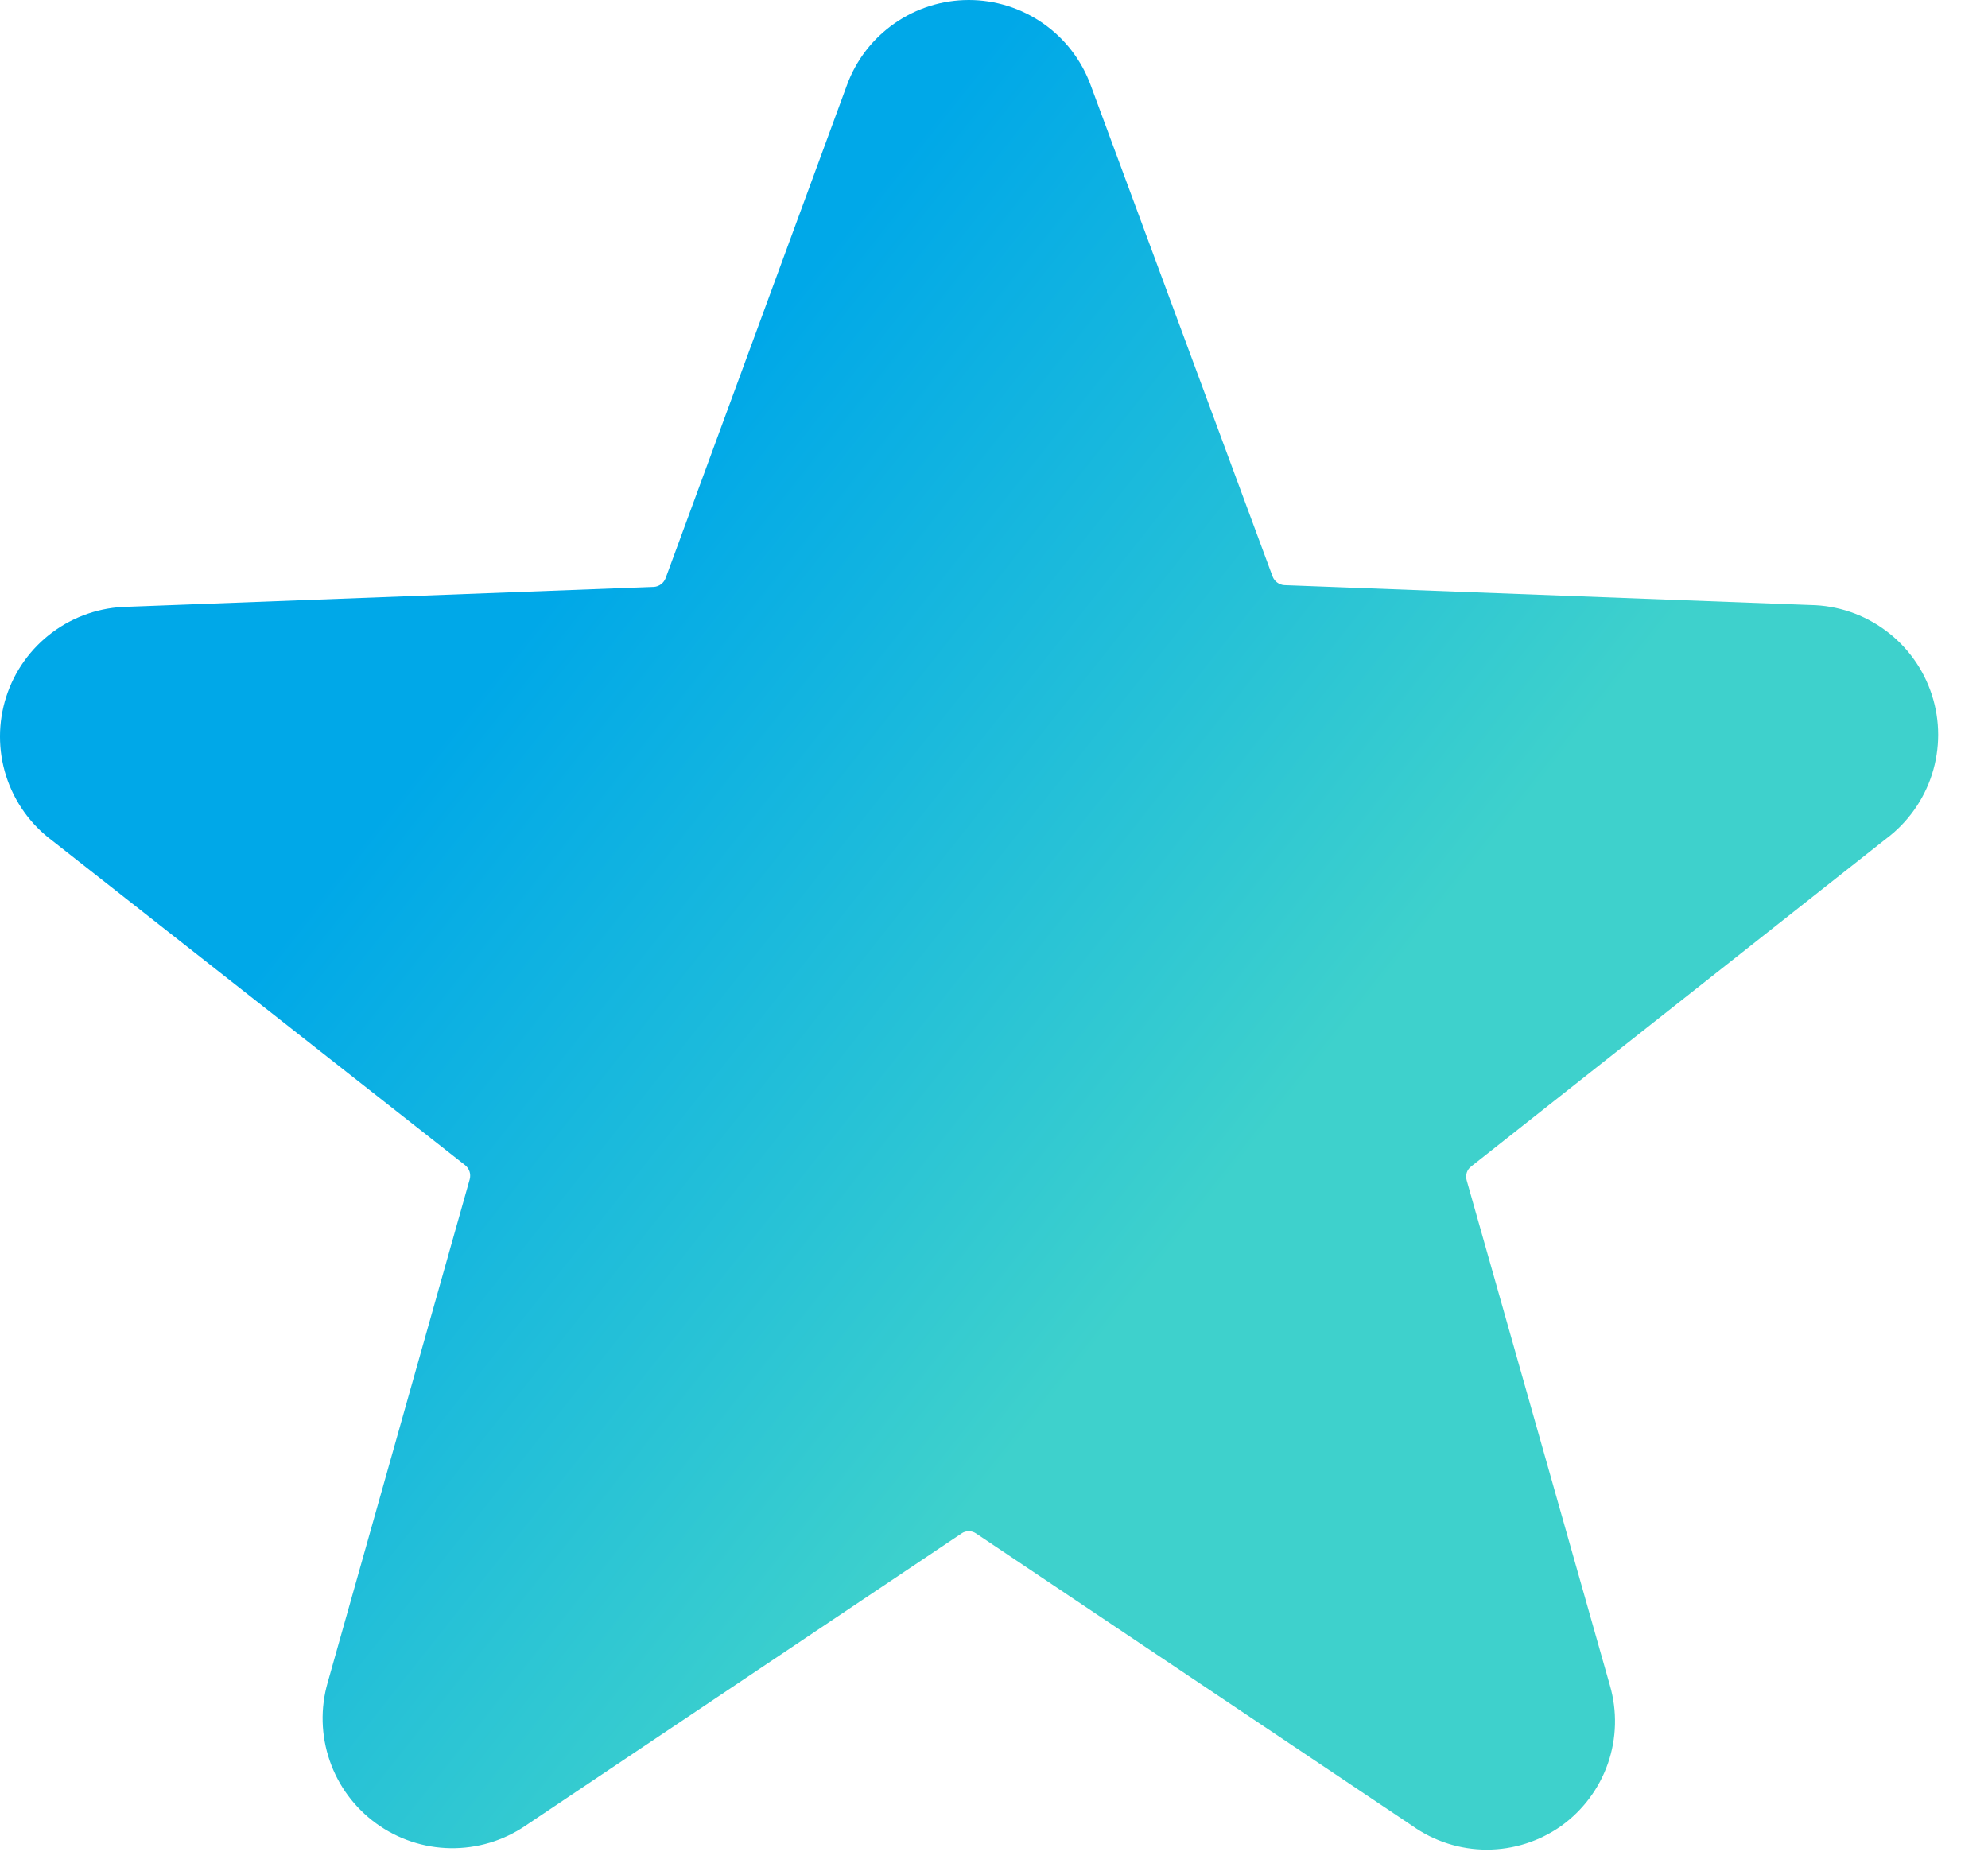 <?xml version="1.0" encoding="UTF-8"?> <svg xmlns="http://www.w3.org/2000/svg" width="34" height="32" viewBox="0 0 34 32" fill="none"><path d="M32.254 14.348C32.625 14.071 32.901 13.684 33.042 13.243C33.183 12.802 33.183 12.327 33.04 11.886C32.898 11.445 32.621 11.059 32.249 10.784C31.877 10.508 31.427 10.355 30.964 10.348L21.964 10.008C21.919 10.005 21.877 9.989 21.842 9.962C21.806 9.936 21.779 9.899 21.764 9.858L18.654 1.458C18.497 1.03 18.214 0.661 17.841 0.401C17.468 0.14 17.024 0 16.569 0C16.114 0 15.67 0.14 15.297 0.401C14.924 0.661 14.64 1.03 14.484 1.458L11.384 9.888C11.368 9.929 11.341 9.966 11.306 9.992C11.27 10.019 11.228 10.035 11.184 10.038L2.184 10.378C1.72 10.385 1.271 10.538 0.899 10.813C0.526 11.089 0.249 11.475 0.107 11.916C-0.035 12.357 -0.036 12.832 0.105 13.273C0.246 13.714 0.522 14.101 0.894 14.378L7.954 19.928C7.989 19.956 8.015 19.993 8.03 20.036C8.044 20.078 8.045 20.124 8.034 20.168L5.604 28.778C5.478 29.216 5.49 29.683 5.639 30.114C5.787 30.545 6.065 30.92 6.435 31.188C6.804 31.456 7.247 31.603 7.703 31.61C8.159 31.617 8.606 31.484 8.984 31.228L16.444 26.228C16.48 26.202 16.524 26.189 16.569 26.189C16.613 26.189 16.657 26.202 16.694 26.228L24.154 31.228C24.526 31.492 24.972 31.635 25.429 31.635C25.886 31.635 26.331 31.492 26.704 31.228C27.073 30.962 27.351 30.589 27.5 30.16C27.649 29.73 27.66 29.264 27.534 28.828L25.084 20.188C25.071 20.144 25.072 20.098 25.086 20.055C25.1 20.012 25.127 19.975 25.164 19.948L32.254 14.348Z" fill="url(#paint0_linear_585_230)"></path><defs><linearGradient id="paint0_linear_585_230" x1="8.754" y1="11.067" x2="20.754" y2="20.567" gradientUnits="userSpaceOnUse"><stop stop-color="#00A8E8"></stop><stop offset="1" stop-color="#3ED1CC"></stop></linearGradient></defs></svg> 